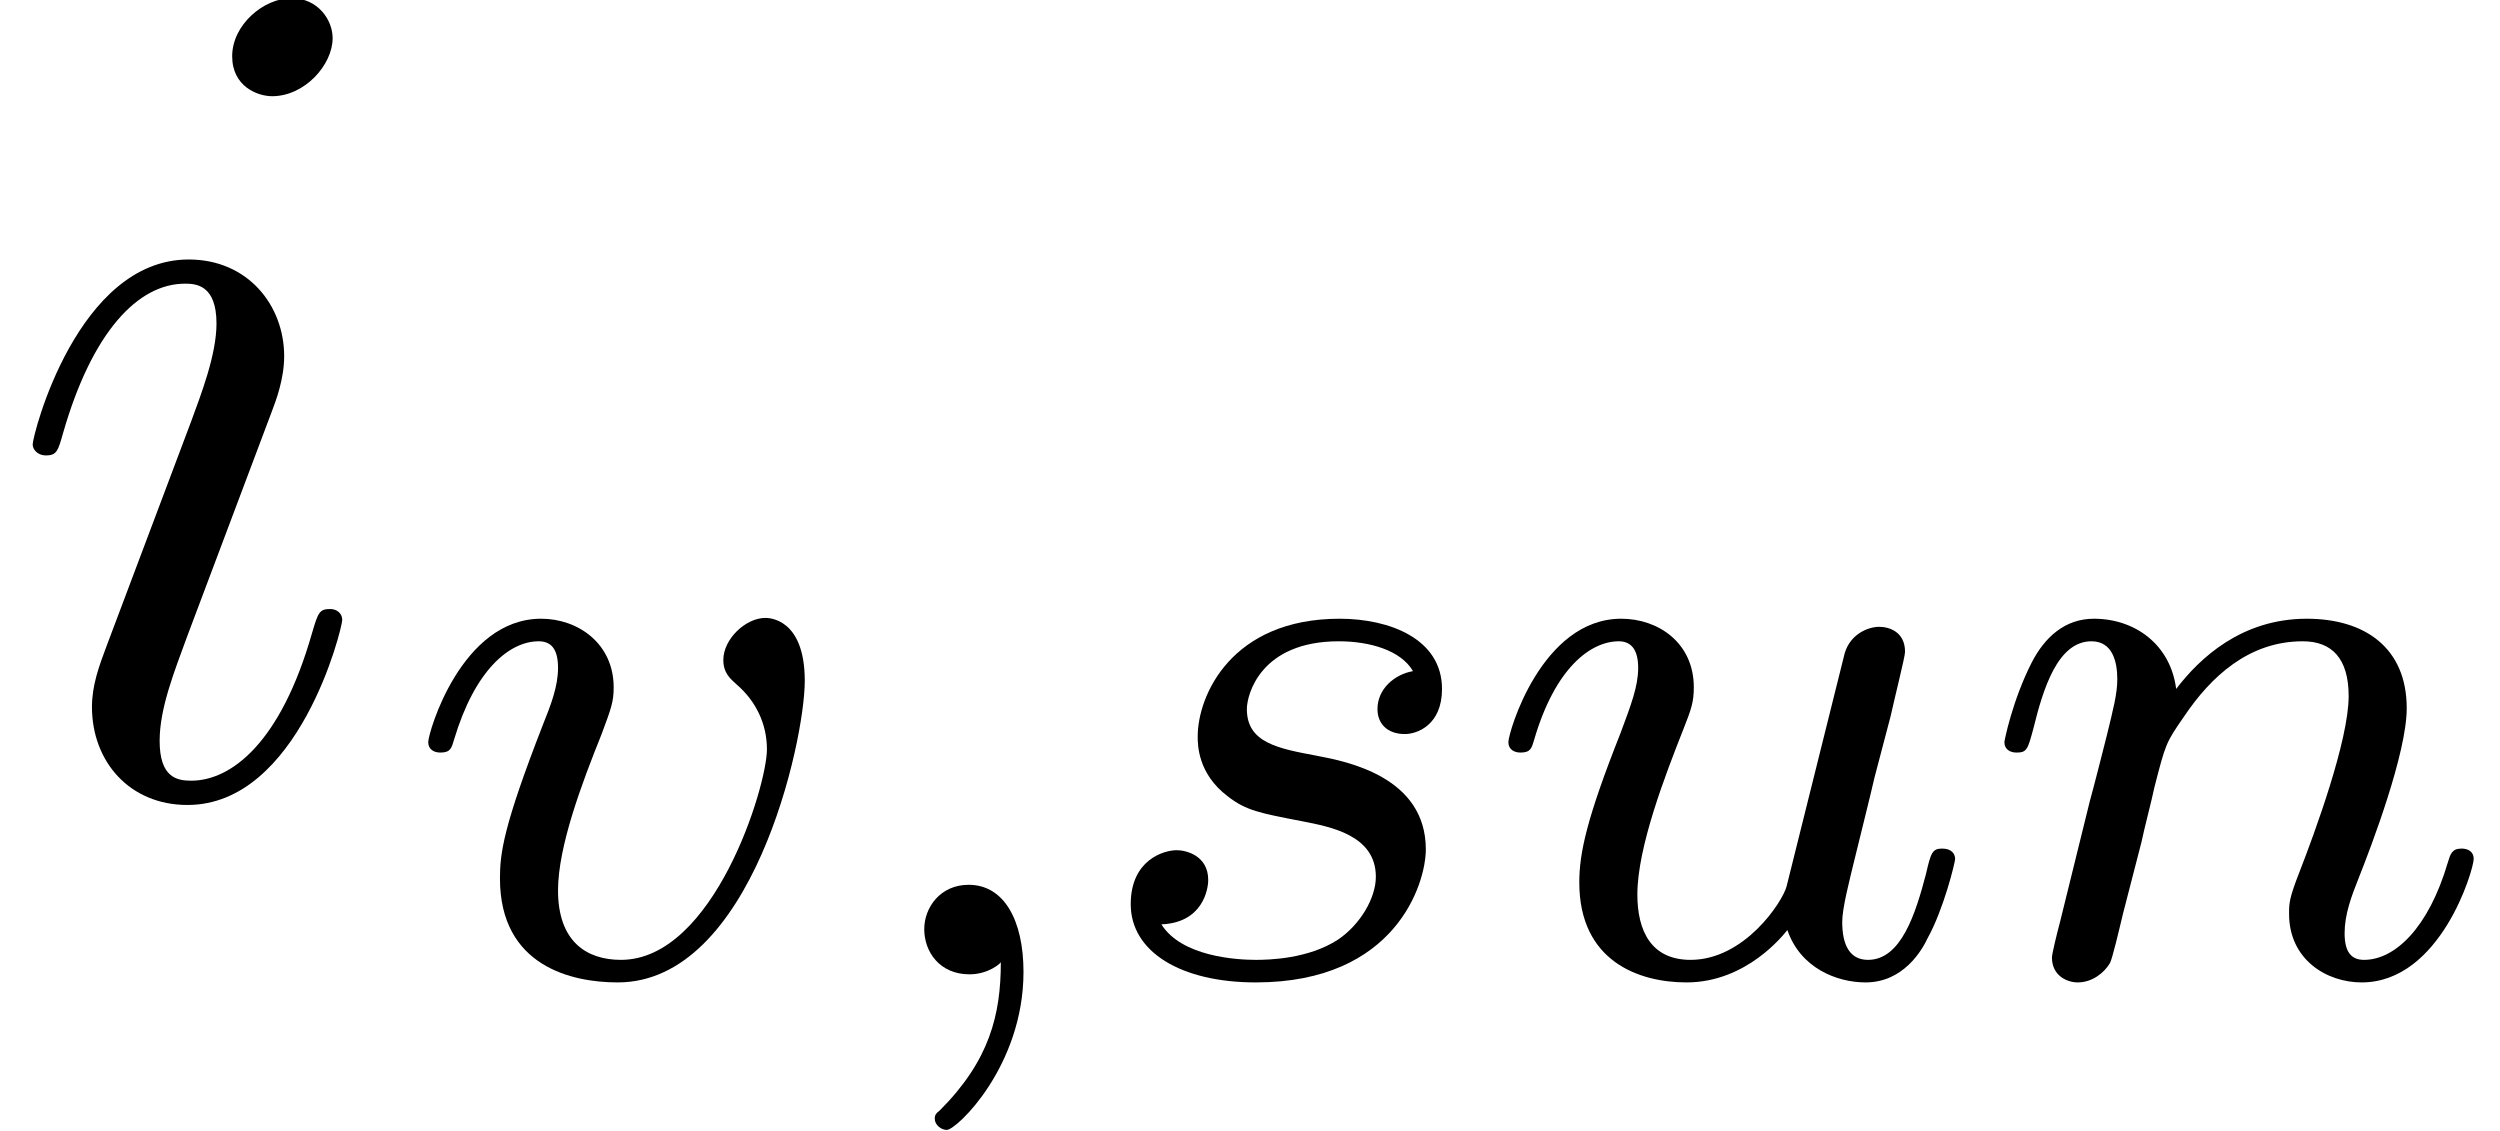 <?xml version='1.0' encoding='UTF-8'?>
<!-- This file was generated by dvisvgm 2.3.5 -->
<svg height='11.181pt' version='1.1' viewBox='56.413 57.916 24.712 11.181' width='24.712pt' xmlns='http://www.w3.org/2000/svg' xmlns:xlink='http://www.w3.org/1999/xlink'>
<defs>
<path d='M1.49 -0.12C1.49 0.399 1.379 0.853 0.885 1.347C0.853 1.371 0.837 1.387 0.837 1.427C0.837 1.49 0.901 1.538 0.956 1.538C1.052 1.538 1.714 0.909 1.714 -0.024C1.714 -0.534 1.522 -0.885 1.172 -0.885C0.893 -0.885 0.733 -0.662 0.733 -0.446C0.733 -0.223 0.885 0 1.18 0C1.371 0 1.49 -0.112 1.49 -0.12Z' id='g0-59'/>
<path d='M1.594 -1.307C1.618 -1.427 1.698 -1.73 1.722 -1.849C1.833 -2.279 1.833 -2.287 2.016 -2.55C2.279 -2.941 2.654 -3.292 3.188 -3.292C3.475 -3.292 3.642 -3.124 3.642 -2.75C3.642 -2.311 3.308 -1.403 3.156 -1.012C3.053 -0.749 3.053 -0.701 3.053 -0.598C3.053 -0.143 3.427 0.08 3.77 0.08C4.551 0.08 4.878 -1.036 4.878 -1.14C4.878 -1.219 4.814 -1.243 4.758 -1.243C4.663 -1.243 4.647 -1.188 4.623 -1.108C4.431 -0.454 4.097 -0.143 3.794 -0.143C3.666 -0.143 3.602 -0.223 3.602 -0.406S3.666 -0.765 3.746 -0.964C3.866 -1.267 4.216 -2.184 4.216 -2.63C4.216 -3.228 3.802 -3.515 3.228 -3.515C2.582 -3.515 2.168 -3.124 1.937 -2.821C1.881 -3.26 1.53 -3.515 1.124 -3.515C0.837 -3.515 0.638 -3.332 0.51 -3.084C0.319 -2.71 0.239 -2.311 0.239 -2.295C0.239 -2.224 0.295 -2.192 0.359 -2.192C0.462 -2.192 0.47 -2.224 0.526 -2.431C0.622 -2.821 0.765 -3.292 1.1 -3.292C1.307 -3.292 1.355 -3.092 1.355 -2.917C1.355 -2.774 1.315 -2.622 1.251 -2.359C1.235 -2.295 1.116 -1.825 1.084 -1.714L0.789 -0.518C0.757 -0.399 0.709 -0.199 0.709 -0.167C0.709 0.016 0.861 0.08 0.964 0.08C1.108 0.08 1.227 -0.016 1.283 -0.112C1.307 -0.159 1.371 -0.43 1.411 -0.598L1.594 -1.307Z' id='g0-110'/>
<path d='M3.212 -2.997C3.029 -2.965 2.861 -2.821 2.861 -2.622C2.861 -2.479 2.957 -2.375 3.132 -2.375C3.252 -2.375 3.499 -2.463 3.499 -2.821C3.499 -3.316 2.981 -3.515 2.487 -3.515C1.419 -3.515 1.084 -2.758 1.084 -2.351C1.084 -2.271 1.084 -1.985 1.379 -1.761C1.562 -1.618 1.698 -1.594 2.112 -1.514C2.391 -1.459 2.845 -1.379 2.845 -0.964C2.845 -0.757 2.694 -0.494 2.471 -0.343C2.176 -0.151 1.785 -0.143 1.658 -0.143C1.467 -0.143 0.925 -0.175 0.725 -0.494C1.132 -0.51 1.188 -0.837 1.188 -0.933C1.188 -1.172 0.972 -1.227 0.877 -1.227C0.749 -1.227 0.422 -1.132 0.422 -0.693C0.422 -0.223 0.917 0.08 1.658 0.08C3.045 0.08 3.339 -0.901 3.339 -1.235C3.339 -1.953 2.558 -2.104 2.264 -2.16C1.881 -2.232 1.57 -2.287 1.57 -2.622C1.57 -2.766 1.706 -3.292 2.479 -3.292C2.782 -3.292 3.092 -3.204 3.212 -2.997Z' id='g0-115'/>
<path d='M2.989 -0.869C2.949 -0.717 2.574 -0.143 2.04 -0.143C1.65 -0.143 1.514 -0.43 1.514 -0.789C1.514 -1.259 1.793 -1.977 1.969 -2.423C2.048 -2.622 2.072 -2.694 2.072 -2.837C2.072 -3.276 1.722 -3.515 1.355 -3.515C0.566 -3.515 0.239 -2.391 0.239 -2.295C0.239 -2.224 0.295 -2.192 0.359 -2.192C0.462 -2.192 0.47 -2.24 0.494 -2.319C0.701 -3.029 1.052 -3.292 1.331 -3.292C1.451 -3.292 1.522 -3.212 1.522 -3.029S1.451 -2.662 1.347 -2.383C1.012 -1.538 0.94 -1.196 0.94 -0.909C0.94 -0.128 1.53 0.08 2 0.08C2.598 0.08 2.965 -0.399 2.997 -0.438C3.124 -0.064 3.483 0.08 3.77 0.08C4.144 0.08 4.328 -0.239 4.384 -0.359C4.543 -0.646 4.655 -1.108 4.655 -1.14C4.655 -1.188 4.623 -1.243 4.527 -1.243S4.415 -1.203 4.368 -0.996C4.264 -0.598 4.121 -0.143 3.794 -0.143C3.61 -0.143 3.539 -0.295 3.539 -0.518C3.539 -0.654 3.61 -0.925 3.658 -1.124S3.826 -1.801 3.858 -1.945L4.017 -2.55C4.065 -2.766 4.16 -3.14 4.16 -3.188C4.16 -3.387 4.001 -3.435 3.905 -3.435C3.794 -3.435 3.618 -3.363 3.563 -3.172L2.989 -0.869Z' id='g0-117'/>
<path d='M3.961 -2.901C3.961 -3.523 3.602 -3.523 3.571 -3.523C3.379 -3.523 3.156 -3.316 3.156 -3.108C3.156 -2.981 3.22 -2.925 3.292 -2.861C3.475 -2.702 3.587 -2.479 3.587 -2.224C3.587 -1.857 3.061 -0.143 2.144 -0.143C1.801 -0.143 1.522 -0.327 1.522 -0.829C1.522 -1.267 1.761 -1.897 1.953 -2.375C2.048 -2.63 2.072 -2.694 2.072 -2.837C2.072 -3.268 1.722 -3.515 1.355 -3.515C0.566 -3.515 0.239 -2.391 0.239 -2.295C0.239 -2.224 0.295 -2.192 0.359 -2.192C0.462 -2.192 0.47 -2.24 0.494 -2.319C0.701 -3.013 1.044 -3.292 1.331 -3.292C1.451 -3.292 1.522 -3.22 1.522 -3.029C1.522 -2.845 1.451 -2.662 1.371 -2.463C0.98 -1.459 0.948 -1.196 0.948 -0.948C0.948 -0.08 1.658 0.08 2.112 0.08C3.435 0.08 3.961 -2.295 3.961 -2.901Z' id='g0-118'/>
<path d='M3.383 -1.71C3.383 -1.769 3.335 -1.817 3.264 -1.817C3.156 -1.817 3.144 -1.781 3.084 -1.578C2.774 -0.49 2.283 -0.12 1.889 -0.12C1.745 -0.12 1.578 -0.155 1.578 -0.514C1.578 -0.837 1.722 -1.196 1.853 -1.554L2.69 -3.778C2.726 -3.873 2.809 -4.089 2.809 -4.316C2.809 -4.818 2.451 -5.272 1.865 -5.272C0.765 -5.272 0.323 -3.539 0.323 -3.443C0.323 -3.395 0.371 -3.335 0.454 -3.335C0.562 -3.335 0.574 -3.383 0.622 -3.551C0.909 -4.555 1.363 -5.033 1.829 -5.033C1.937 -5.033 2.14 -5.021 2.14 -4.639C2.14 -4.328 1.985 -3.933 1.889 -3.67L1.052 -1.447C0.98 -1.255 0.909 -1.064 0.909 -0.849C0.909 -0.311 1.279 0.12 1.853 0.12C2.953 0.12 3.383 -1.626 3.383 -1.71ZM3.288 -7.46C3.288 -7.639 3.144 -7.855 2.881 -7.855C2.606 -7.855 2.295 -7.592 2.295 -7.281C2.295 -6.982 2.546 -6.886 2.69 -6.886C3.013 -6.886 3.288 -7.197 3.288 -7.46Z' id='g1-105'/>
</defs>
<g id='page1'>
<use x='56.413' xlink:href='#g1-105' y='65.753'/>
<use x='60.407' xlink:href='#g0-118' y='67.547'/>
<use x='64.816' xlink:href='#g0-59' y='67.547'/>
<use x='67.168' xlink:href='#g0-115' y='67.547'/>
<use x='71.084' xlink:href='#g0-117' y='67.547'/>
<use x='75.987' xlink:href='#g0-110' y='67.547'/>
</g>
</svg>
